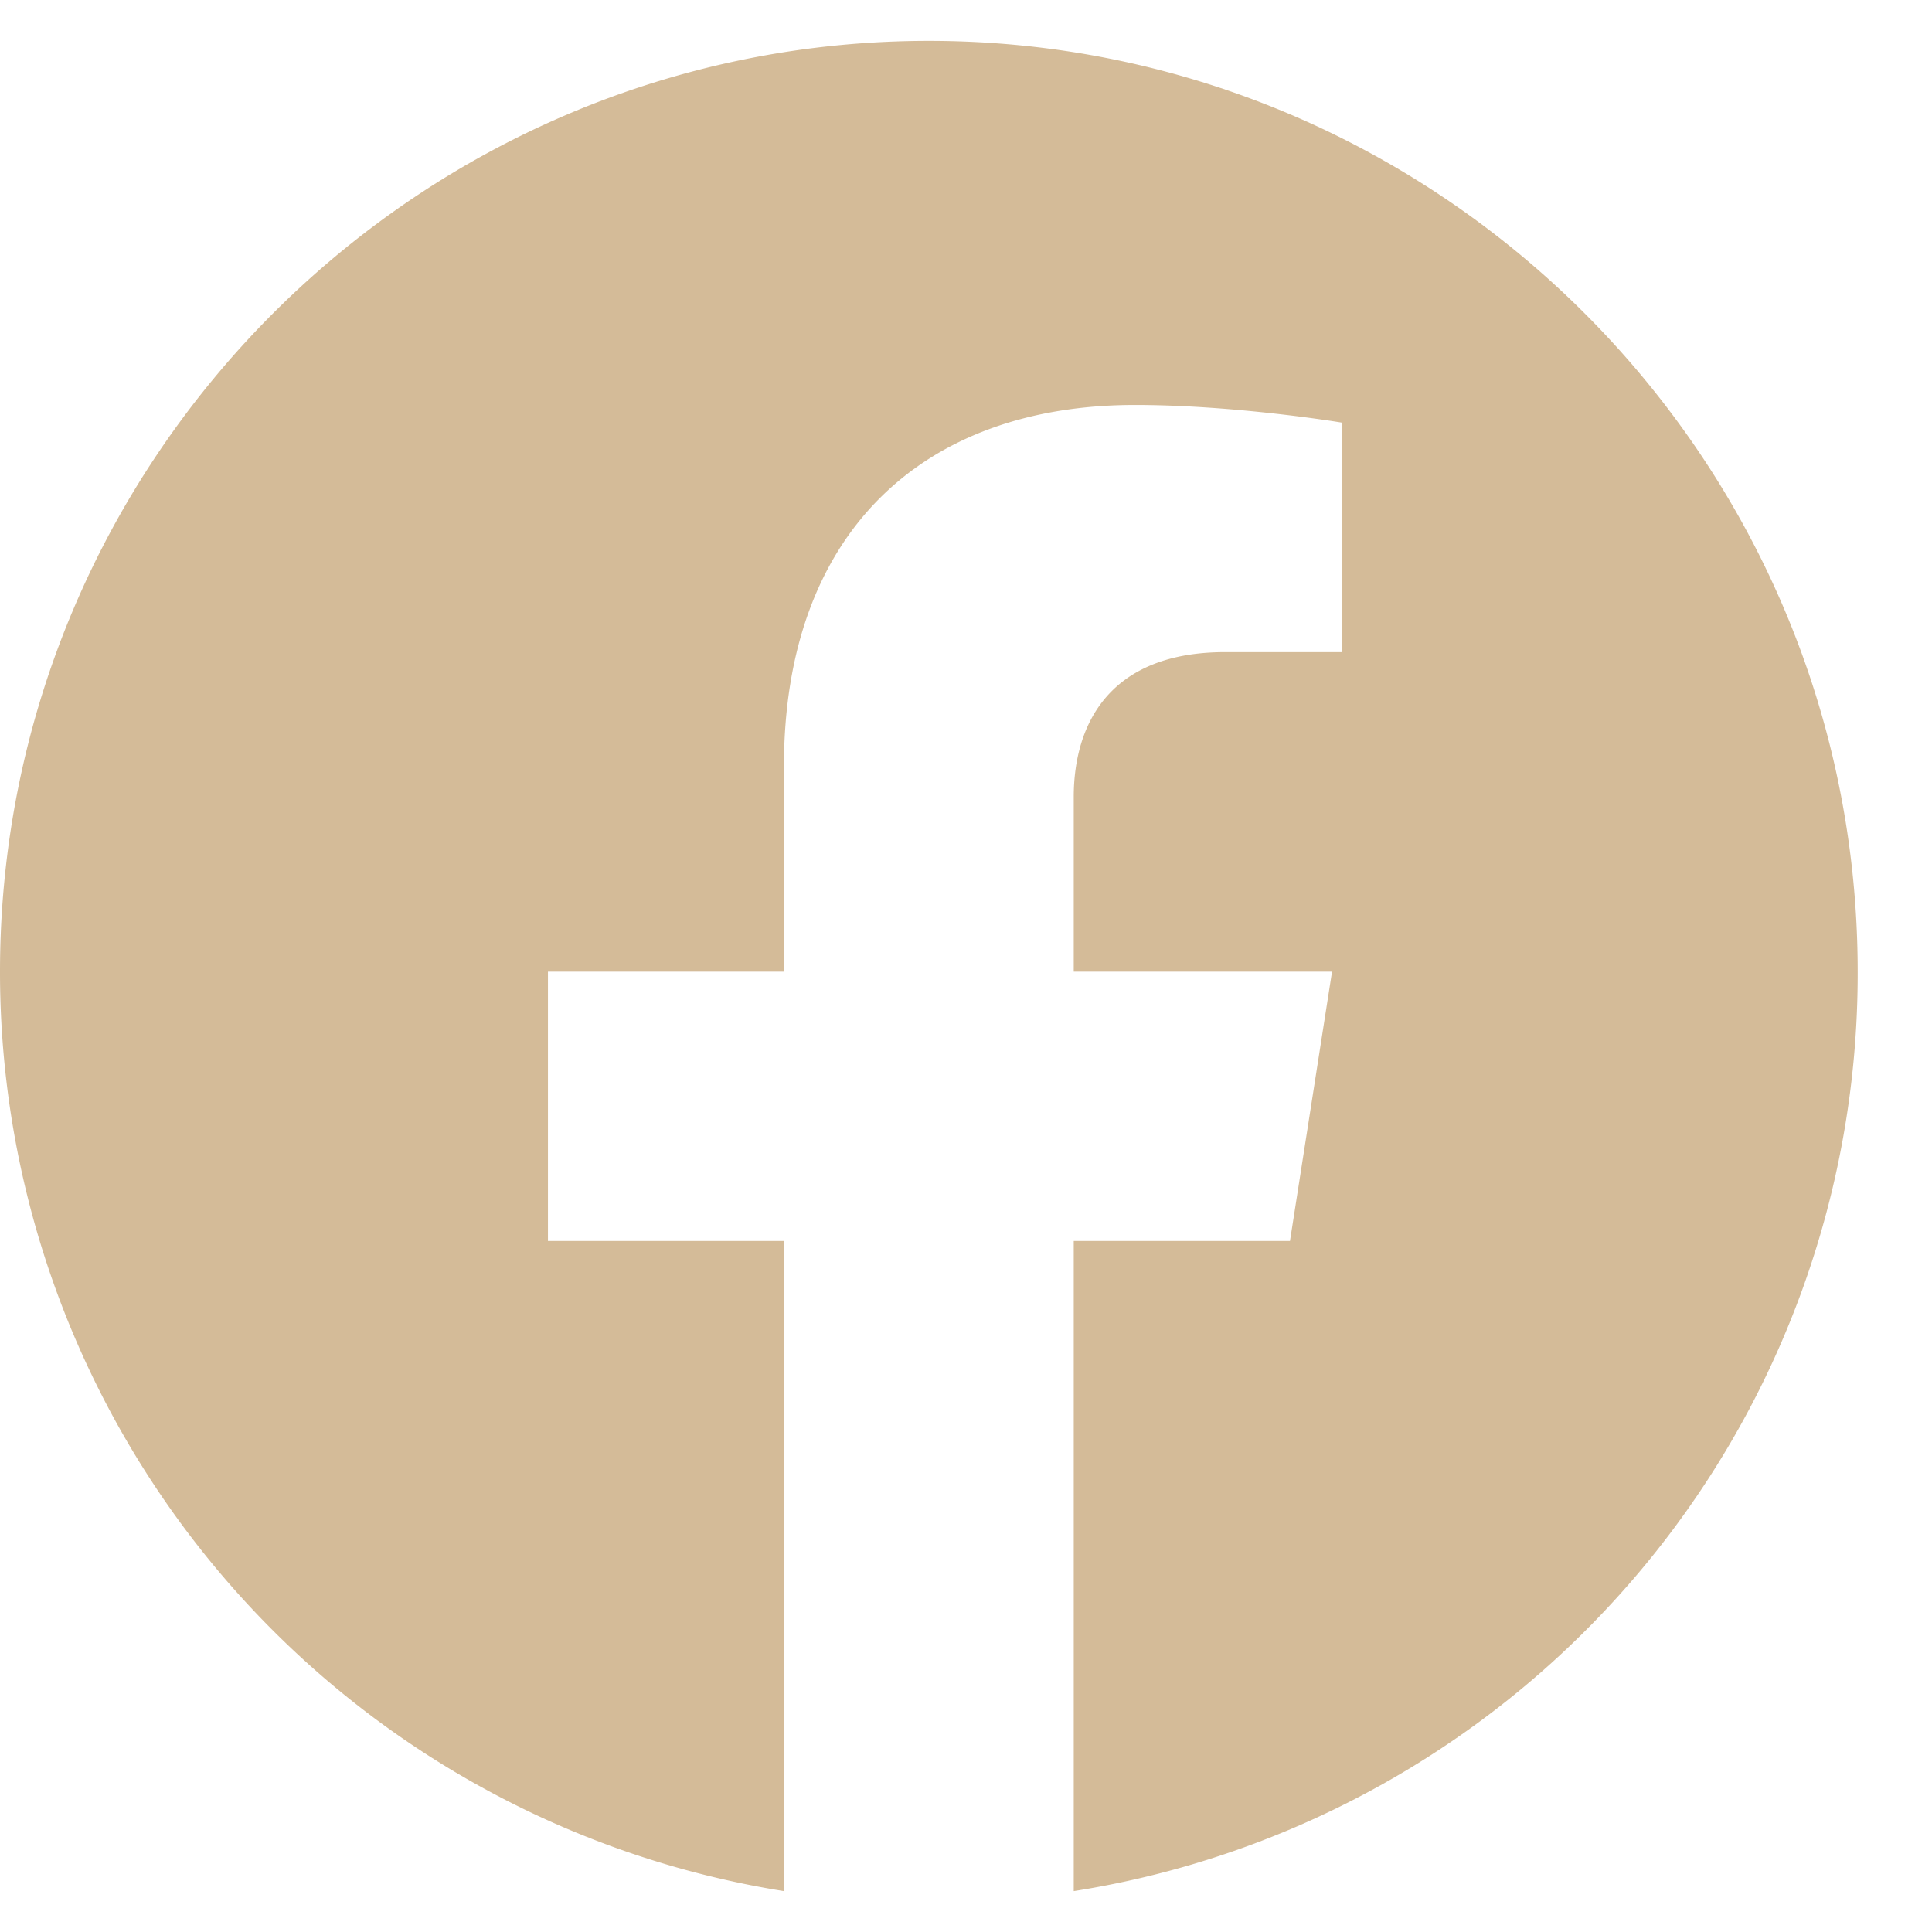 
<svg xmlns="http://www.w3.org/2000/svg" fill="none" viewBox="0 0 13 13"><path fill="#D4BB98" d="M6.25.275C2.812.275 0 3.081 0 6.538a6.263 6.263 0 0 0 5.275 6.187V8.35H3.687V6.538h1.588V5.156c0-1.568.931-2.431 2.362-2.431.682 0 1.394.119 1.394.119v1.544h-.787c-.775 0-1.019.48-1.019.975v1.175h1.738L8.68 8.35H7.225v4.375A6.25 6.25 0 0 0 12.5 6.538C12.5 3.08 9.687.275 6.25.275Z"/></svg>